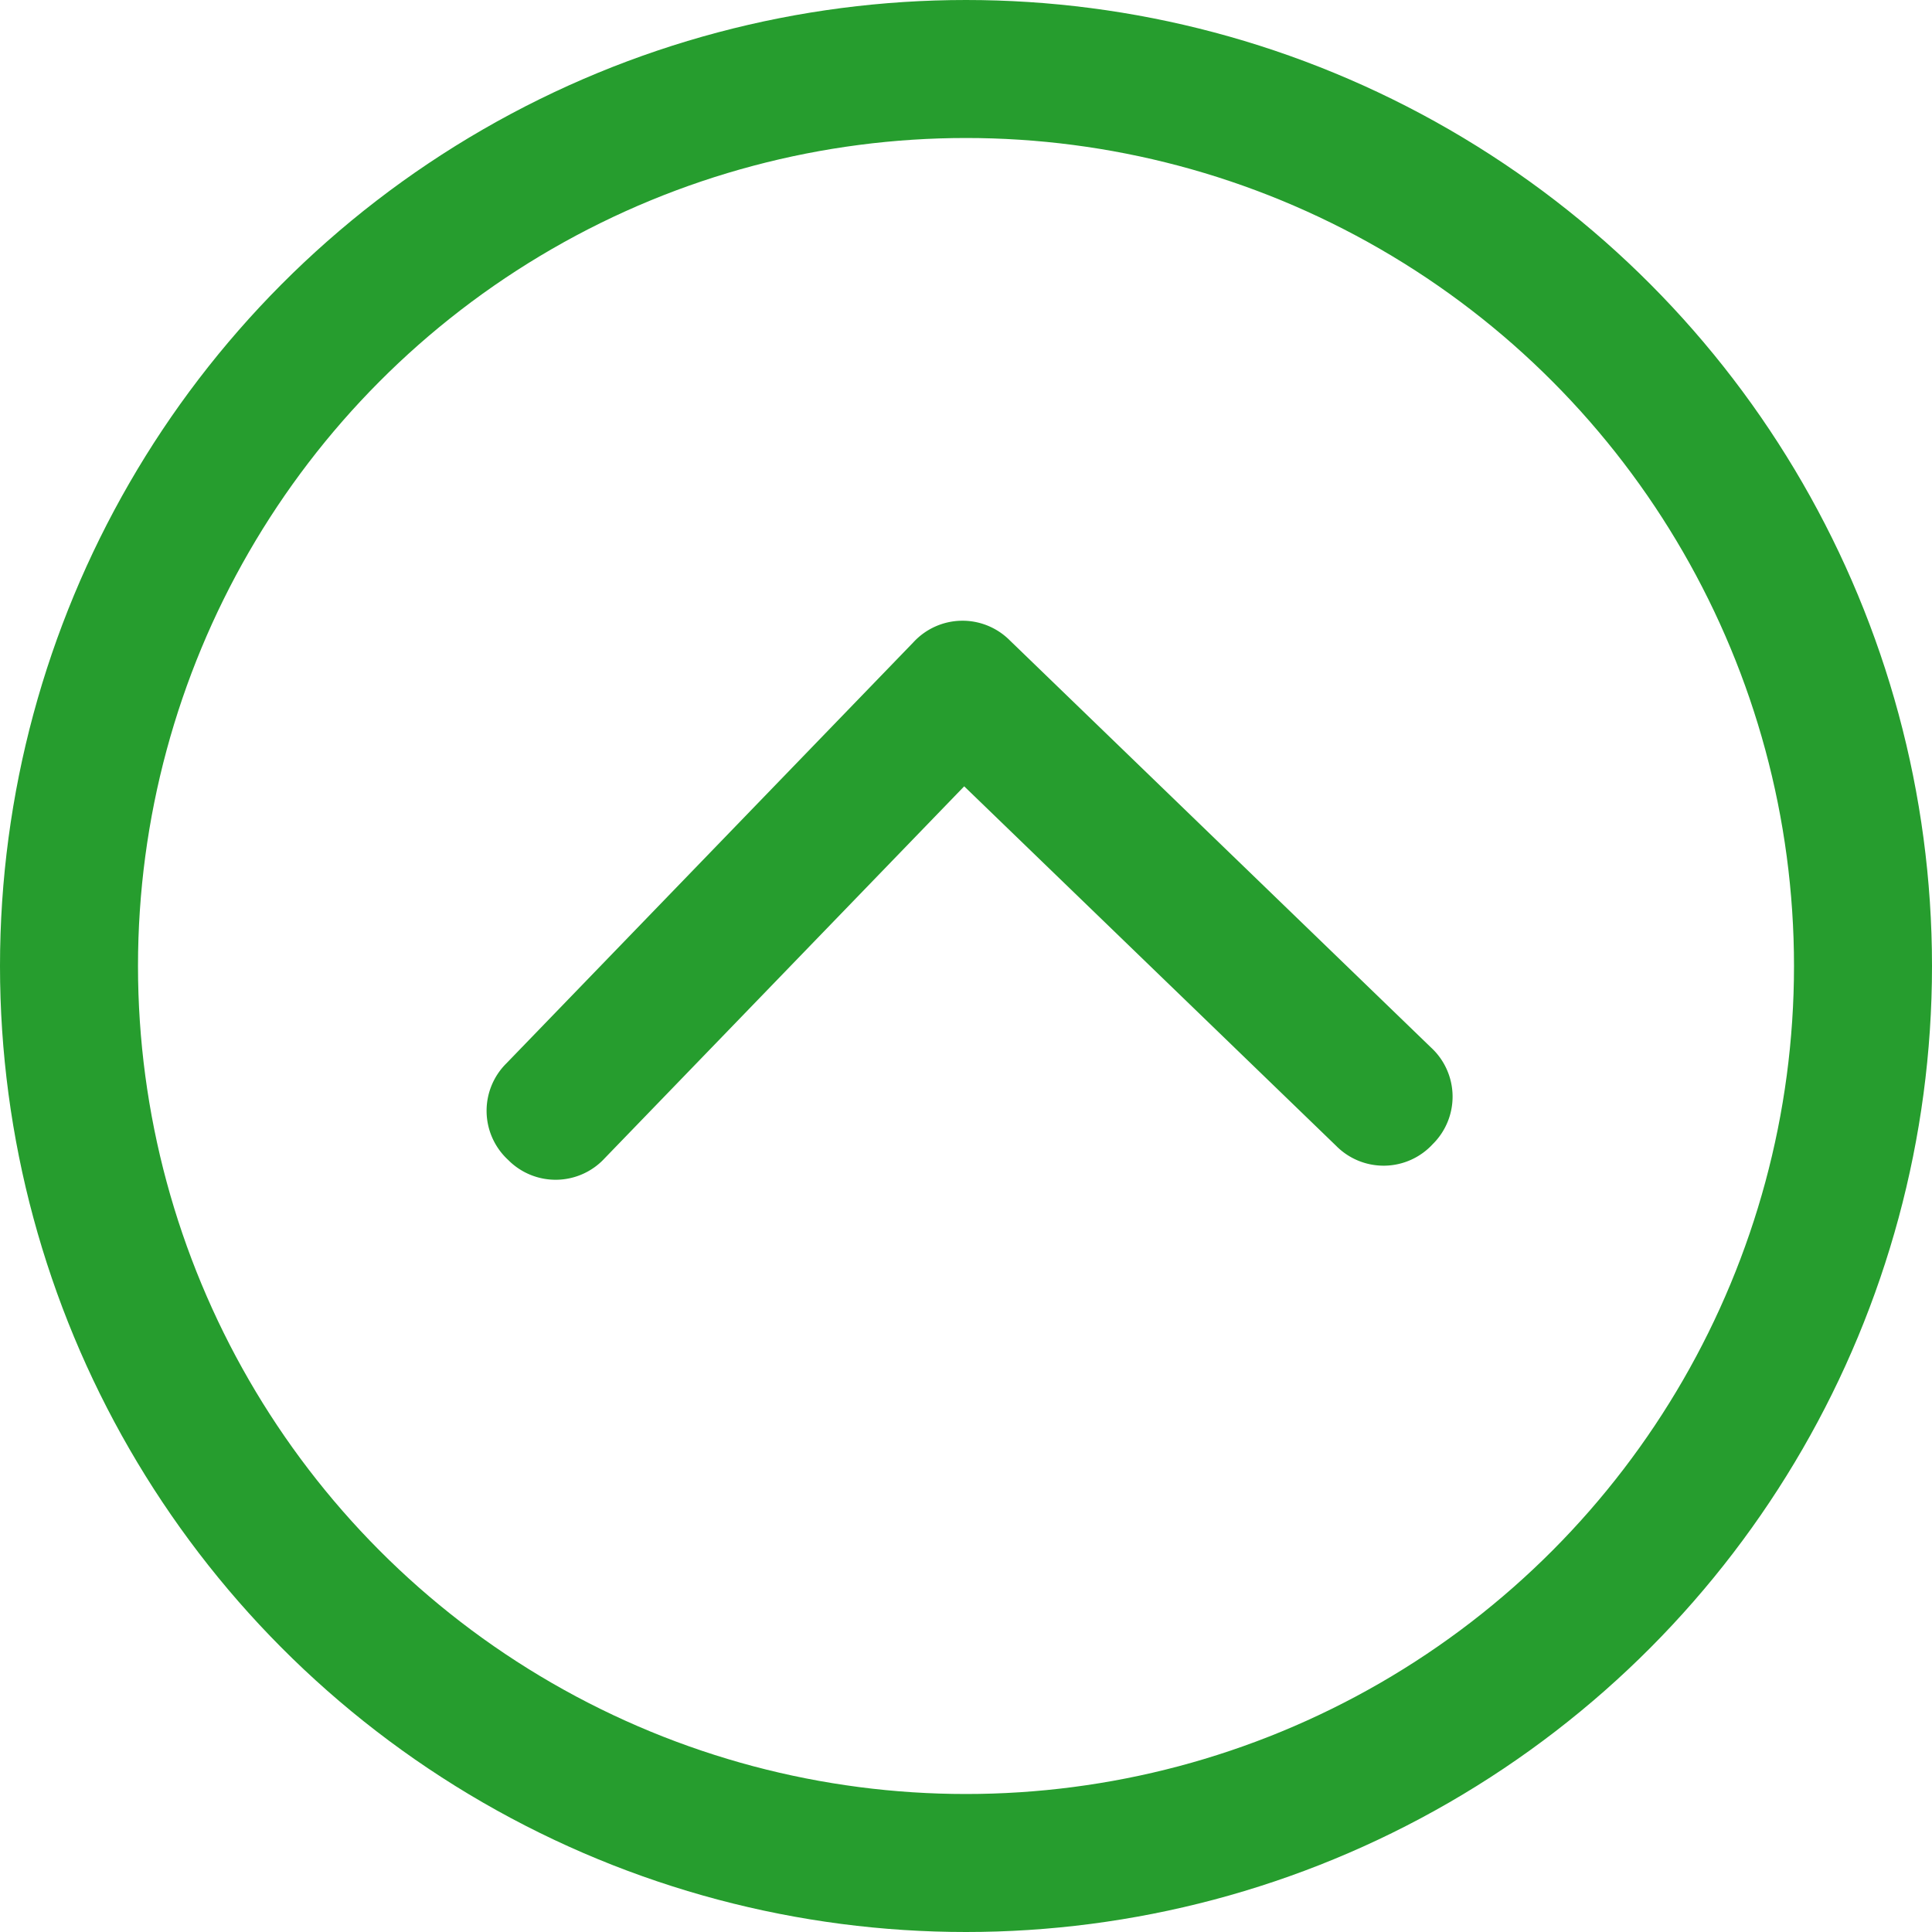 <svg xmlns="http://www.w3.org/2000/svg" xmlns:xlink="http://www.w3.org/1999/xlink" width="28" height="28" viewBox="0 0 28 28">
  <defs>
    <clipPath id="clip-path">
      <path id="icon_chevron-down" data-name="icon / chevron-down" d="M13.7,1.7l-6,6a.967.967,0,0,1-1.4,0l-6-6A.967.967,0,0,1,.3.3.967.967,0,0,1,1.7.3L7,5.6,12.3.3a.967.967,0,0,1,1.4,0A.967.967,0,0,1,13.7,1.7Z" transform="translate(5 8)" fill="#269d2e"/>
    </clipPath>
  </defs>
  <g id="Gruppe_690" data-name="Gruppe 690" transform="translate(1829 7079) rotate(180)">
    <g id="Gruppe_687" data-name="Gruppe 687" transform="translate(0 2116)">
      <g id="Gruppe_595" data-name="Gruppe 595" transform="translate(420 3230)">
        <g id="Ellipse_6" data-name="Ellipse 6" transform="translate(1381 1705)" fill="none" stroke="#269d2e" stroke-width="2">
          <circle cx="14" cy="14" r="14" stroke="none"/>
          <circle cx="14" cy="14" r="13" fill="none"/>
        </g>
      </g>
      <g id="icon_arrow_chevron-down" data-name="icon / arrow / chevron-down" transform="matrix(1, -0.017, 0.017, 1, 1807.931, 4946.123)">
        <g id="Gruppe_170" data-name="Gruppe 170" transform="translate(-5 -8)">
          <path id="icon_chevron-down-2" data-name="icon / chevron-down" d="M13.7,1.7l-6,6a.967.967,0,0,1-1.4,0l-6-6A.967.967,0,0,1,.3.3.967.967,0,0,1,1.7.3L7,5.6,12.3.3a.967.967,0,0,1,1.4,0A.967.967,0,0,1,13.7,1.7Z" transform="translate(5 8)" fill="#269d2e"/>
        </g>
      </g>
    </g>
  </g>
</svg>
